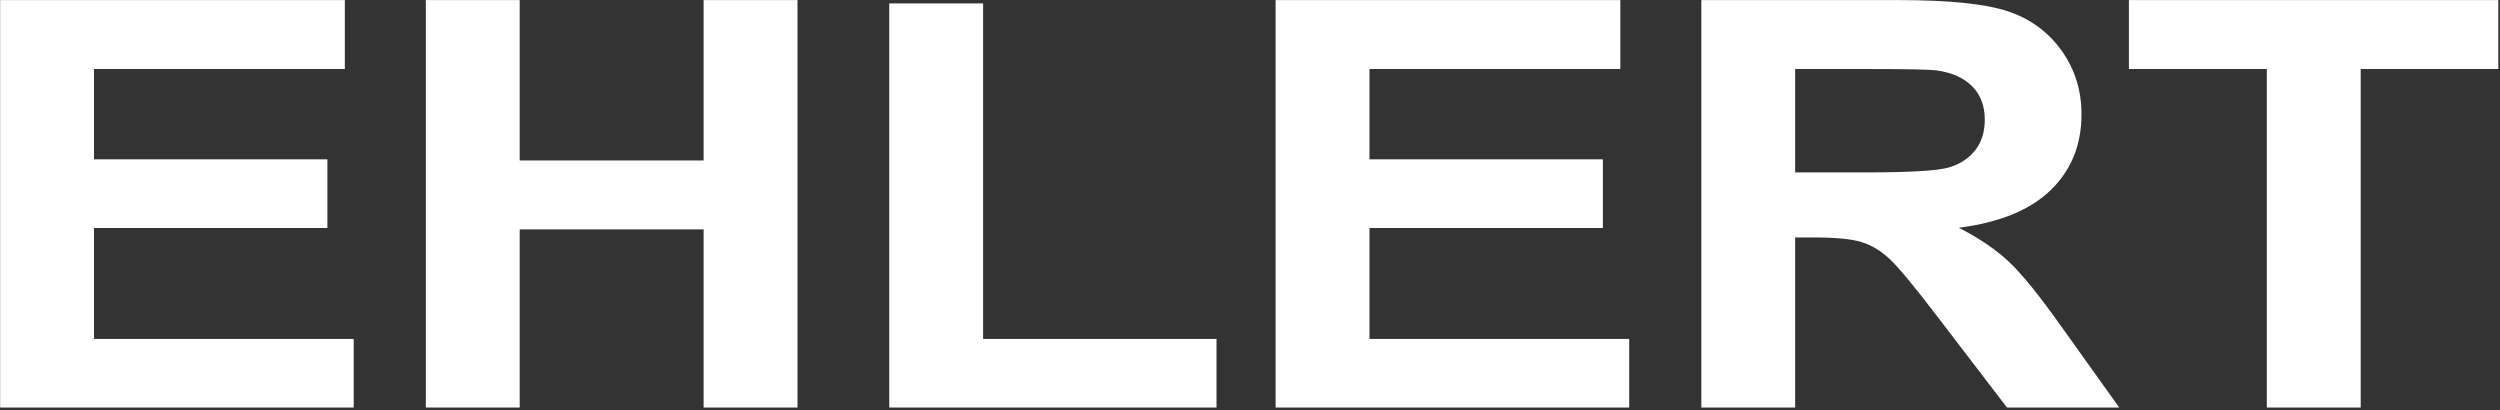 <?xml version="1.0" encoding="UTF-8" standalone="no"?>
<!DOCTYPE svg PUBLIC "-//W3C//DTD SVG 1.1//EN" "http://www.w3.org/Graphics/SVG/1.1/DTD/svg11.dtd">
<svg width="100%" height="100%" viewBox="0 0 402 66" version="1.1" xmlns="http://www.w3.org/2000/svg" xmlns:xlink="http://www.w3.org/1999/xlink" xml:space="preserve" xmlns:serif="http://www.serif.com/" style="fill-rule:evenodd;clip-rule:evenodd;stroke-linejoin:round;stroke-miterlimit:2;">
    <rect x="0" y="0" width="402" height="66" fill="#333333" stroke="none"/>
    <g transform="matrix(0.933,0,0,0.933,-699.554,-465.932)">
        <path d="M749.814,569.633L749.814,499.407L809.221,499.407L809.221,511.287L765.991,511.287L765.991,526.855L806.215,526.855L806.215,538.687L765.991,538.687L765.991,557.801L810.751,557.801L810.751,569.633L749.814,569.633ZM903.05,569.633L903.05,499.982L919.227,499.982L919.227,557.801L959.451,557.801L959.451,569.633L903.05,569.633ZM969.639,569.633L969.639,499.407L1029.05,499.407L1029.05,511.287L985.816,511.287L985.816,526.855L1026.04,526.855L1026.04,538.687L985.816,538.687L985.816,557.801L1030.58,557.801L1030.58,569.633L969.639,569.633ZM1140.47,569.633L1140.47,511.287L1116.7,511.287L1116.7,499.407L1180.37,499.407L1180.37,511.287L1156.65,511.287L1156.65,569.633L1140.47,569.633ZM823.181,569.633L823.181,499.407L839.357,499.407L839.357,527.047L871.056,527.047L871.056,499.407L887.233,499.407L887.233,569.633L871.056,569.633L871.056,538.927L839.357,538.927L839.357,569.633L823.181,569.633ZM1043.01,569.633L1043.01,499.407L1077.05,499.407C1085.62,499.407 1091.84,500.038 1095.72,501.299C1099.6,502.561 1102.7,504.804 1105.04,508.03C1107.37,511.255 1108.53,514.944 1108.53,519.095C1108.53,524.365 1106.77,528.716 1103.23,532.149C1099.7,535.582 1094.41,537.745 1087.38,538.64C1090.88,540.428 1093.77,542.392 1096.05,544.532C1098.32,546.671 1101.39,550.472 1105.25,555.933L1115.04,569.633L1095.69,569.633L1084,554.352C1079.84,548.891 1077,545.45 1075.47,544.029C1073.94,542.608 1072.32,541.634 1070.61,541.107C1068.89,540.58 1066.18,540.316 1062.46,540.316L1059.18,540.316L1059.18,569.633L1043.01,569.633ZM1059.18,529.107L1071.15,529.107C1078.91,529.107 1083.76,528.82 1085.69,528.245C1087.62,527.67 1089.13,526.68 1090.22,525.275C1091.32,523.87 1091.86,522.113 1091.86,520.005C1091.86,517.642 1091.14,515.734 1089.71,514.281C1088.27,512.828 1086.24,511.91 1083.61,511.527C1082.3,511.367 1078.37,511.287 1071.81,511.287L1059.18,511.287L1059.18,529.107Z" style="fill:white;fill-rule:nonzero;"/>
    </g>
</svg>
